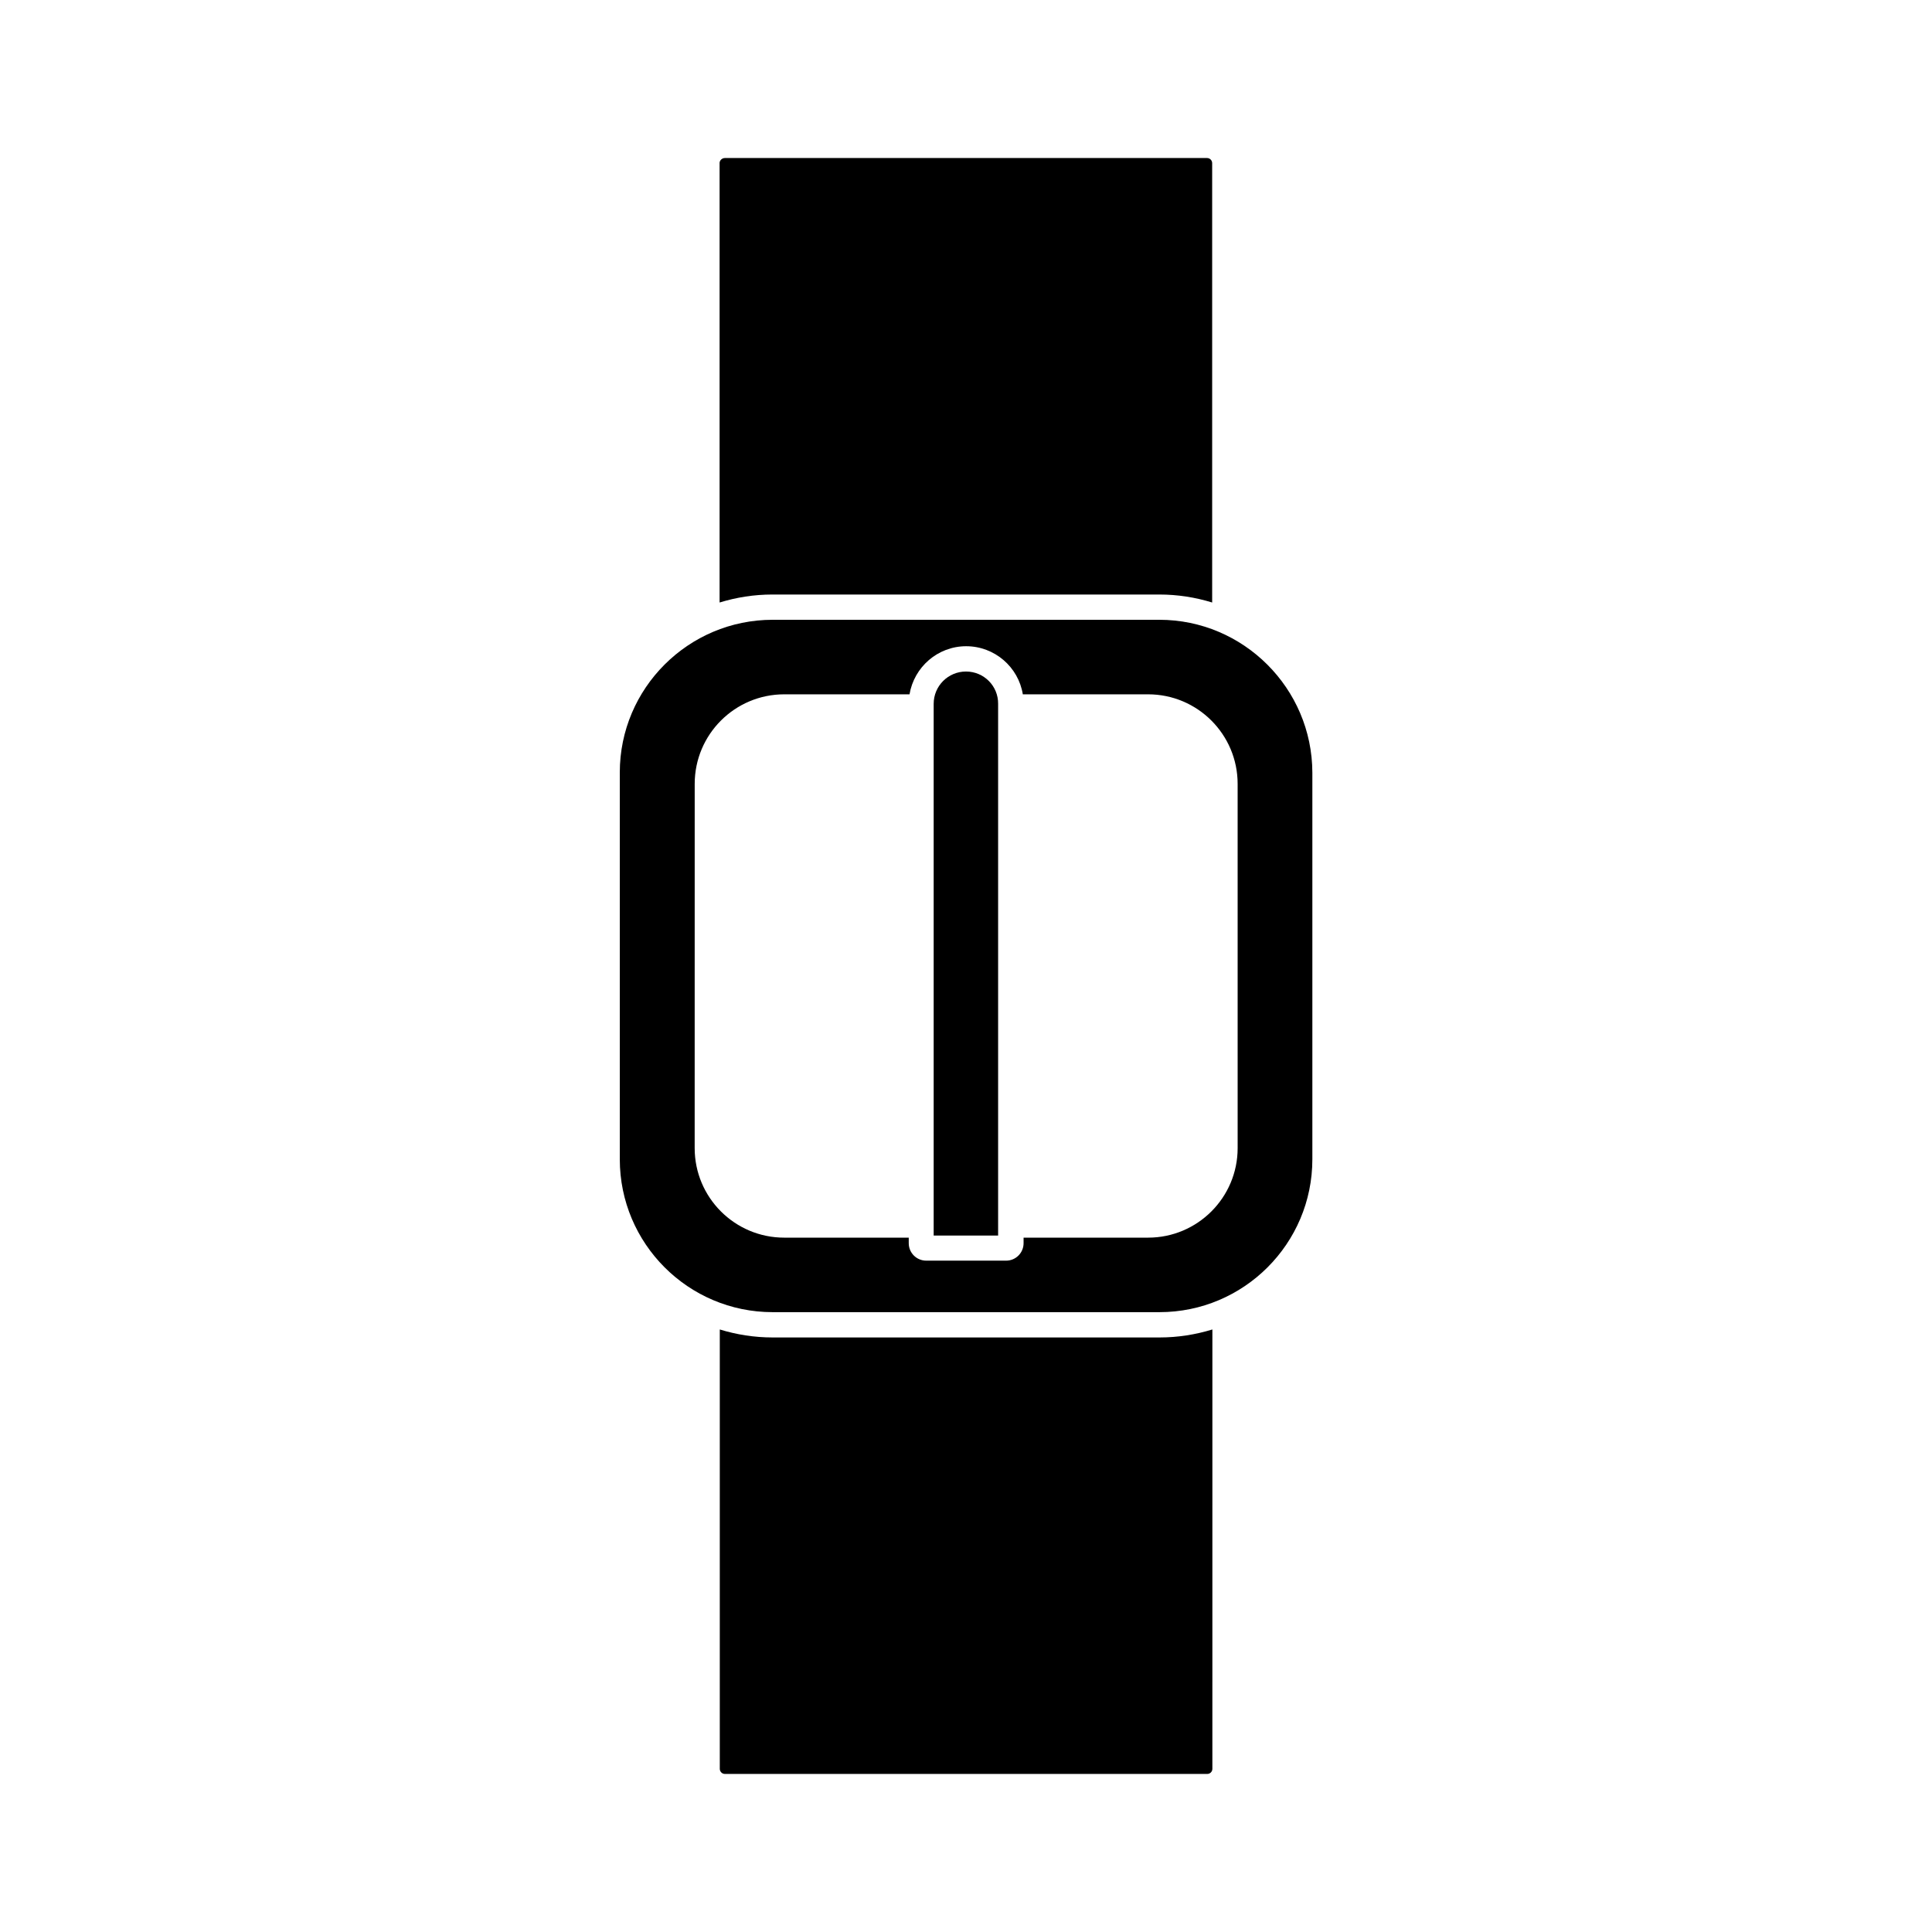 <?xml version="1.0" encoding="UTF-8"?>
<!-- Uploaded to: SVG Repo, www.svgrepo.com, Generator: SVG Repo Mixer Tools -->
<svg fill="#000000" width="800px" height="800px" version="1.1" viewBox="144 144 512 512" xmlns="http://www.w3.org/2000/svg">
 <g>
  <path d="m348.76 498.44c-4.887 0-9.574-0.754-14.008-2.117v116.43c0 0.754 0.605 1.359 1.359 1.359h127.82c0.754 0 1.359-0.605 1.359-1.359l0.004-116.43c-4.434 1.359-9.117 2.117-14.008 2.117z"/>
  <path d="m334.7 187.24v116.43c4.434-1.359 9.117-2.117 14.008-2.117h102.52c4.887 0 9.574 0.754 14.008 2.117v-116.43c0-0.754-0.605-1.359-1.359-1.359h-127.77c-0.758 0-1.414 0.605-1.414 1.359z"/>
  <path d="m400 321.96c-4.734 0-8.566 3.828-8.566 8.566v140.91h17.078v-140.91c0.051-4.734-3.777-8.566-8.512-8.566z"/>
  <path d="m451.23 308.25h-102.47c-22.32 0-40.508 18.137-40.508 40.457v102.52c0 22.32 18.137 40.508 40.508 40.508h102.52c22.32 0 40.508-18.137 40.508-40.508v-102.47c-0.051-22.32-18.238-40.508-40.559-40.508zm20.758 140.01c0 13.098-10.629 23.73-23.73 23.73h-33v1.461c0 2.57-2.066 4.637-4.637 4.637h-21.16c-2.57 0-4.637-2.066-4.637-4.637v-1.461h-33c-13.098 0-23.73-10.629-23.73-23.73l0.008-96.527c0-13.098 10.629-23.73 23.73-23.73h33.199c1.211-7.203 7.457-12.746 15.012-12.746 7.559 0 13.855 5.543 15.012 12.746h33.199c13.098 0 23.73 10.629 23.73 23.73z"/>
 </g>
</svg>